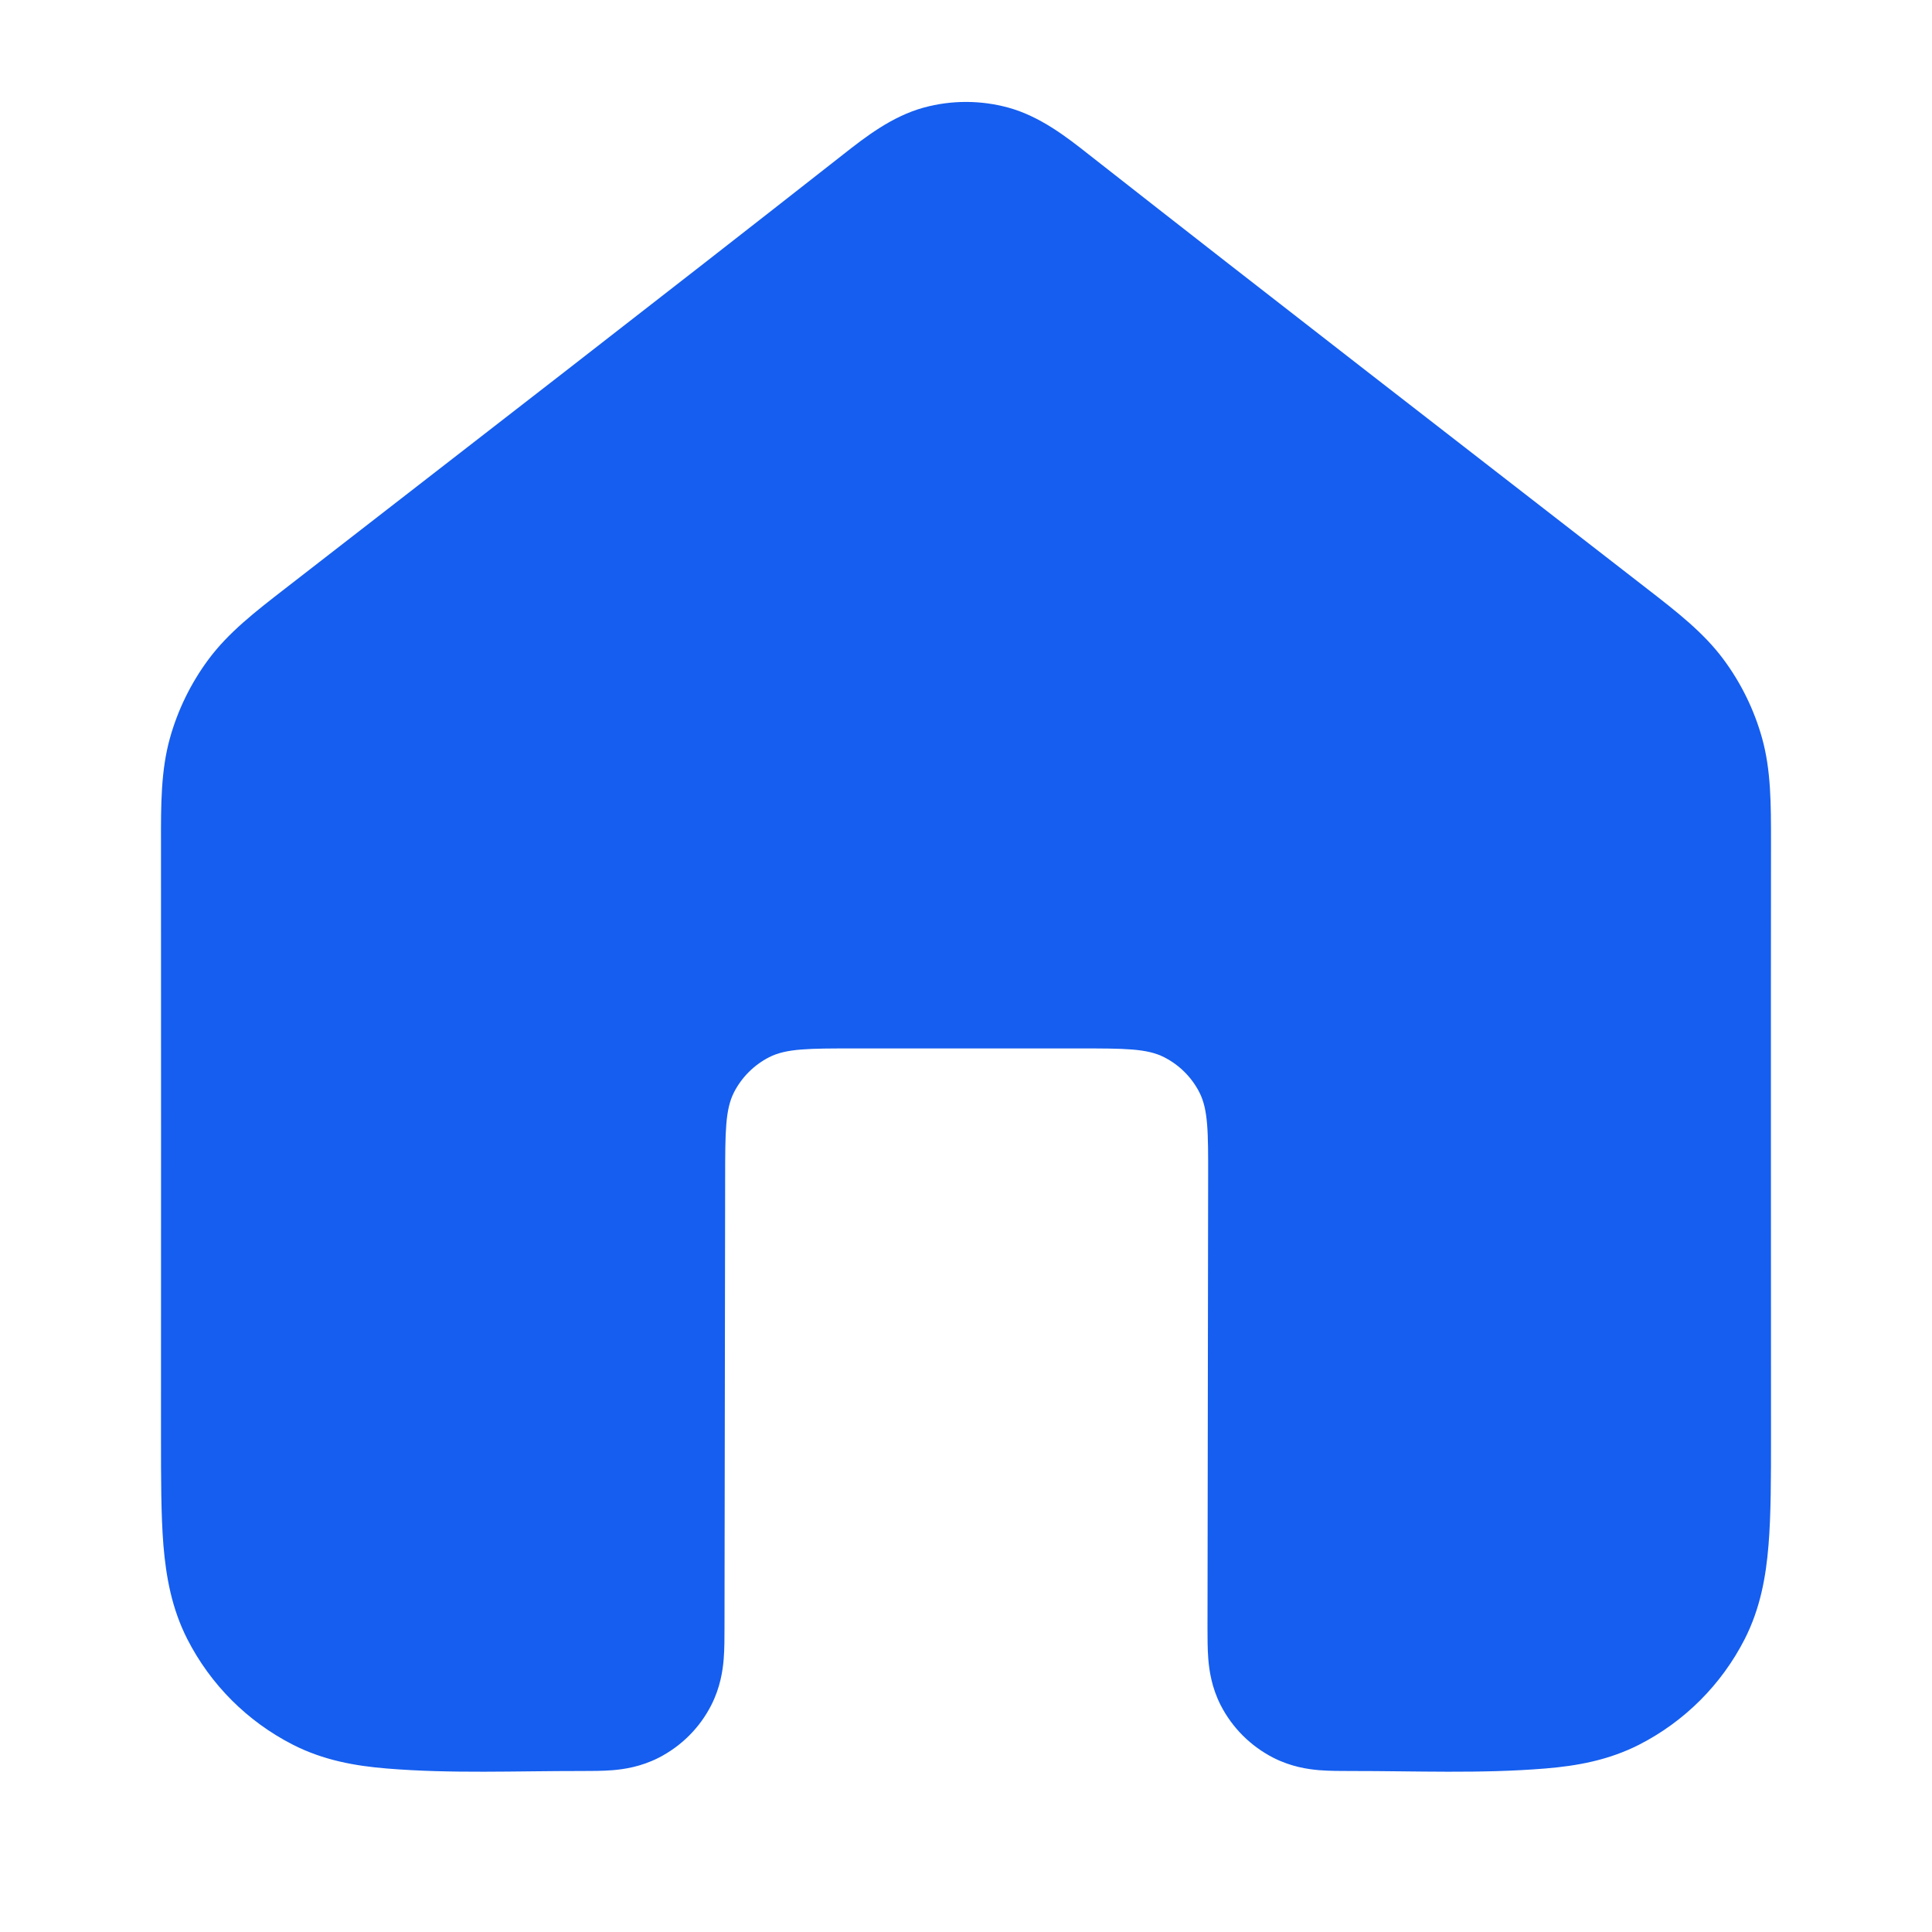 <svg width="24" height="24" viewBox="0 0 24 24" fill="none" xmlns="http://www.w3.org/2000/svg">
<path fill-rule="evenodd" clip-rule="evenodd" d="M11.477 1.336C11.819 1.243 12.18 1.243 12.523 1.336C12.92 1.444 13.255 1.706 13.521 1.916C15.825 3.724 18.143 5.514 20.456 7.31C20.833 7.602 21.165 7.86 21.412 8.194C21.629 8.487 21.791 8.818 21.889 9.169C22.001 9.57 22 9.99 22 10.466C21.997 12.924 22 15.381 22 17.838C22 18.365 22 18.82 21.969 19.195C21.937 19.59 21.866 19.983 21.673 20.362C21.385 20.926 20.926 21.385 20.362 21.673C19.983 21.866 19.59 21.937 19.195 21.969C18.393 22.035 17.58 21.999 16.777 22C16.658 22 16.515 22 16.39 21.99C16.245 21.978 16.037 21.947 15.819 21.836C15.537 21.692 15.307 21.463 15.163 21.181C15.052 20.963 15.022 20.755 15.01 20.61C15 20.484 15 20.342 15 20.223L15.008 14.627C15.009 14.066 15.009 13.786 14.9 13.571C14.804 13.383 14.651 13.23 14.463 13.134C14.249 13.024 13.969 13.024 13.408 13.024H10.608C10.049 13.024 9.769 13.024 9.555 13.133C9.367 13.229 9.214 13.382 9.118 13.569C9.009 13.783 9.009 14.063 9.008 14.622L9 20.223C9 20.342 9 20.484 8.99 20.61C8.978 20.755 8.947 20.963 8.836 21.181C8.693 21.463 8.463 21.692 8.181 21.836C7.963 21.947 7.755 21.978 7.61 21.99C7.484 22 7.342 22 7.223 22C6.419 21.999 5.606 22.035 4.805 21.969C4.41 21.937 4.016 21.866 3.638 21.673C3.073 21.385 2.615 20.926 2.327 20.362C2.134 19.983 2.063 19.59 2.03 19.195C2 18.82 2 18.365 2 17.838C2 15.381 2.002 12.924 2 10.466C1.999 9.99 1.999 9.57 2.111 9.169C2.209 8.818 2.371 8.487 2.588 8.194C2.835 7.86 3.167 7.602 3.544 7.31C5.857 5.515 8.175 3.724 10.478 1.916C10.745 1.706 11.08 1.444 11.477 1.336Z" fill="#155EEF"/>
</svg>
